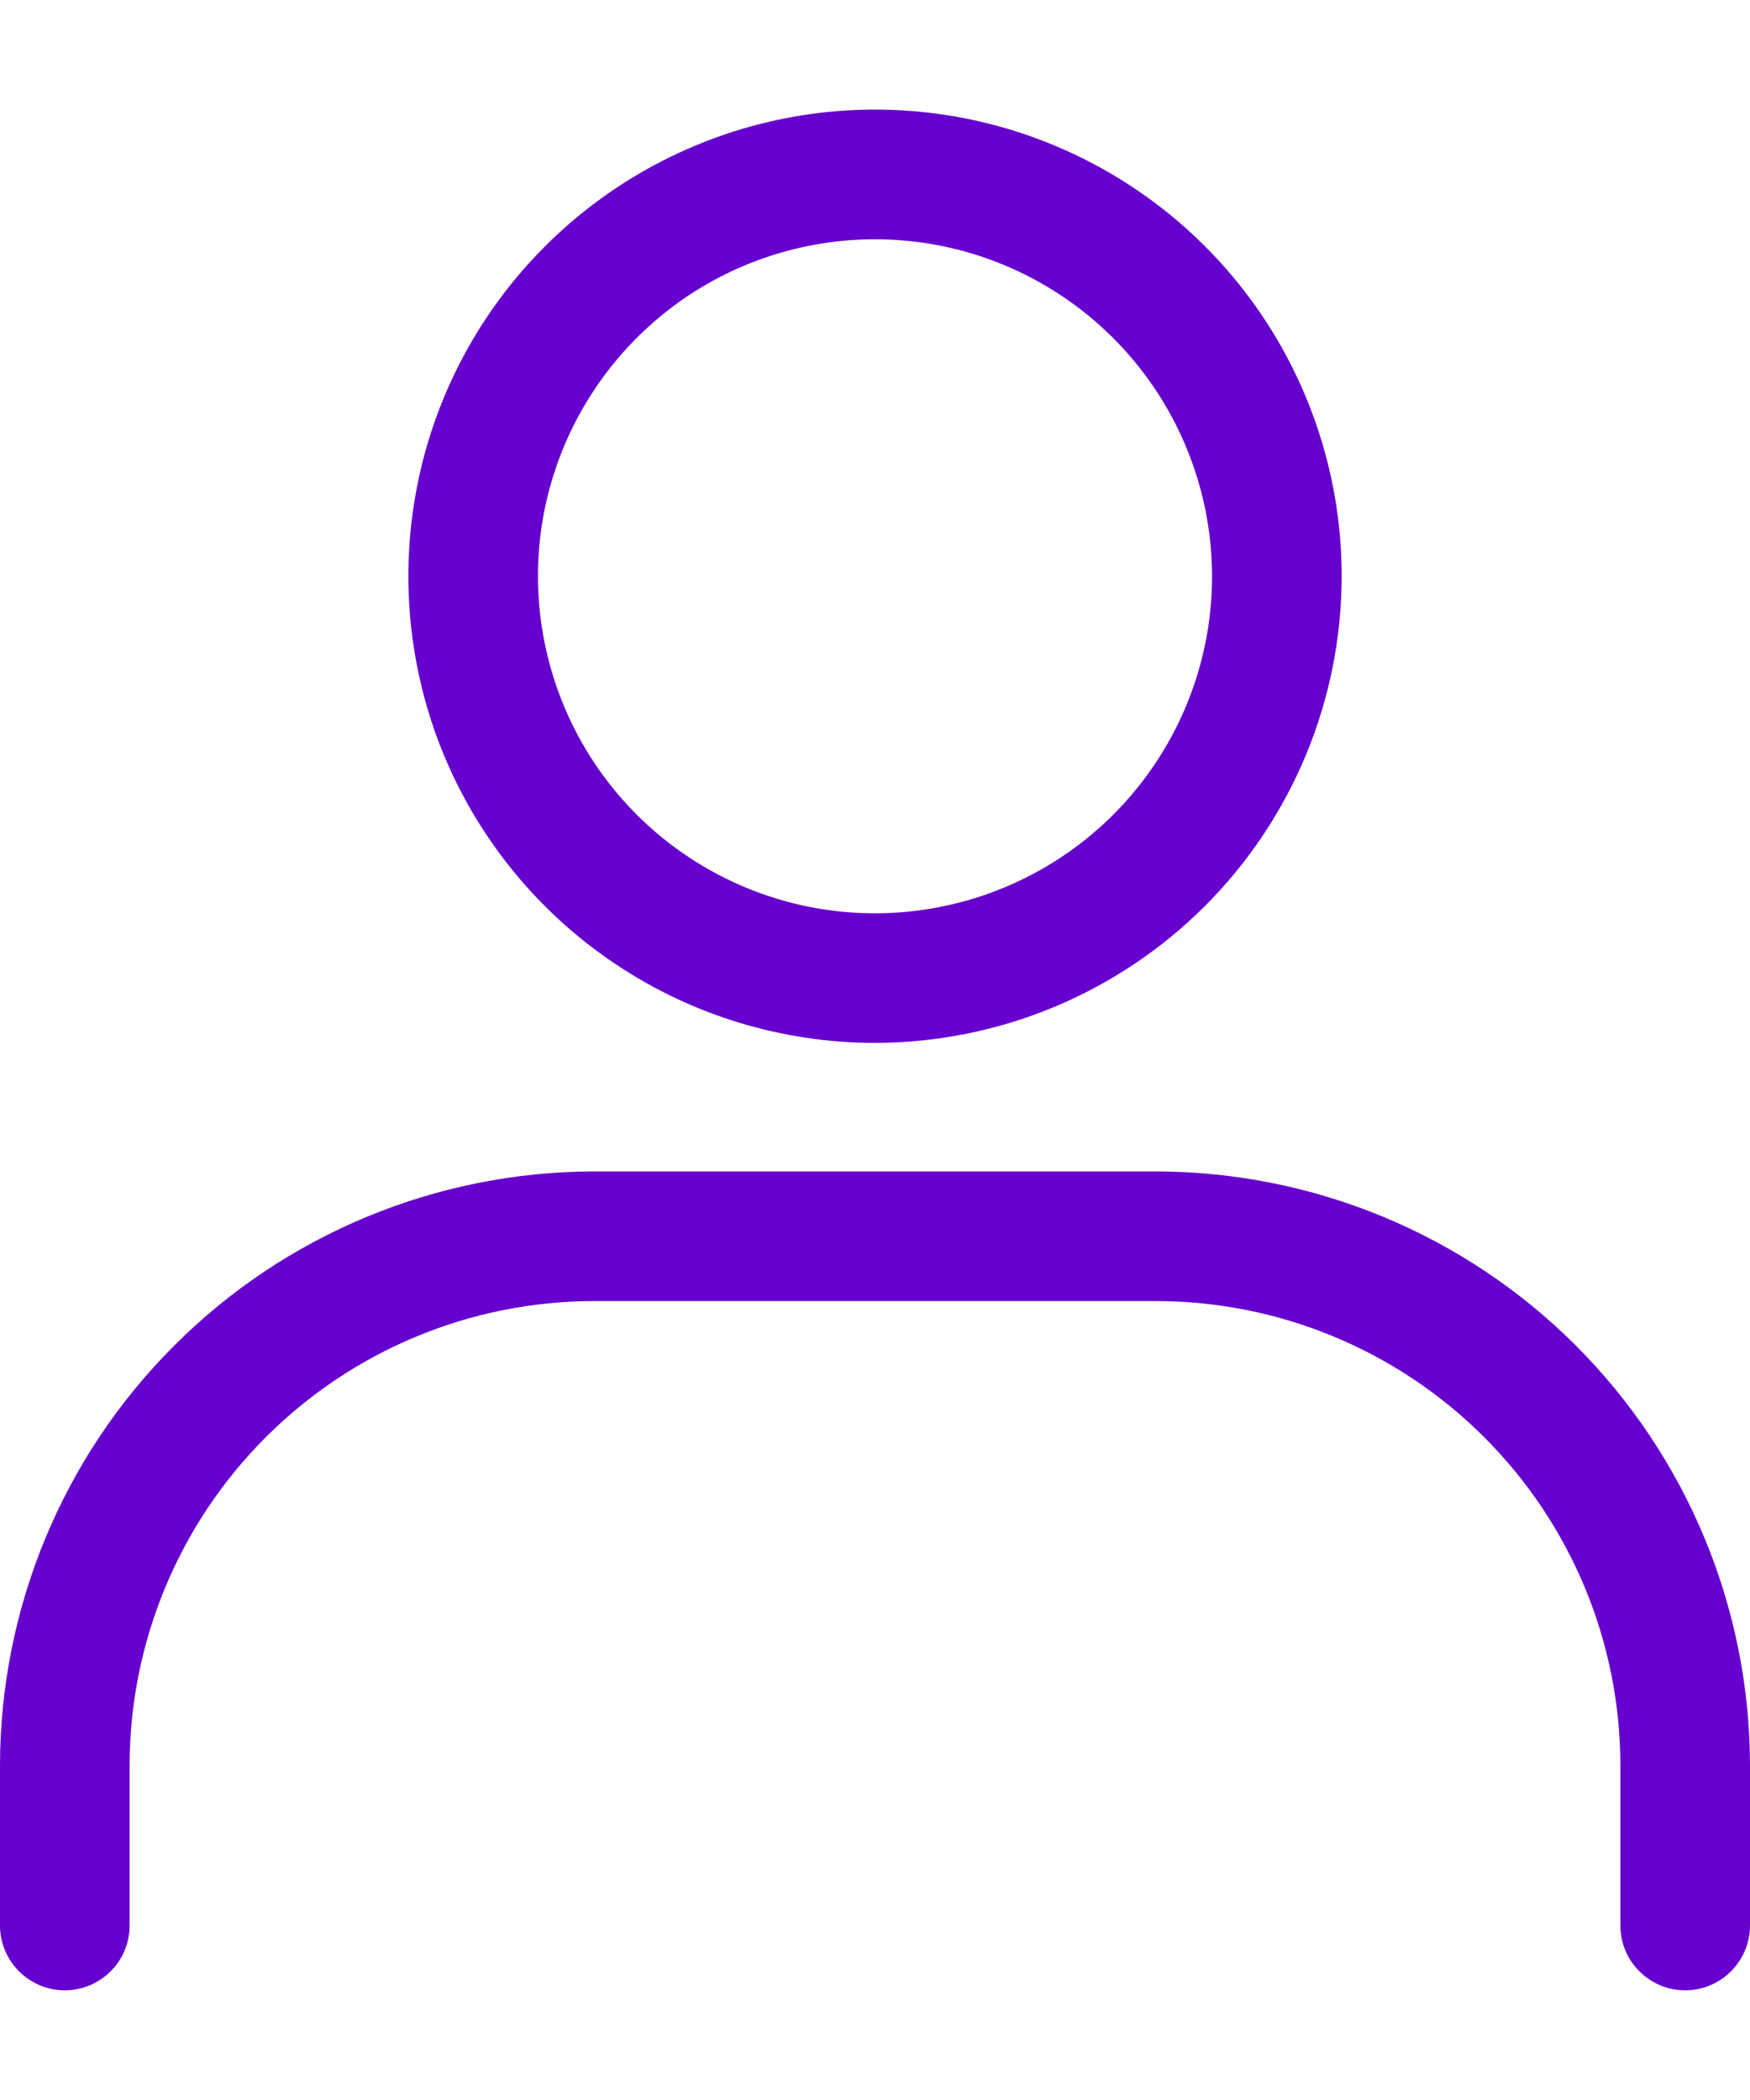 <svg width="15" height="18" viewBox="0 0 15 18" fill="none" xmlns="http://www.w3.org/2000/svg">
<path d="M7.5 8.939C6.709 8.939 5.936 8.705 5.278 8.265C4.62 7.826 4.107 7.201 3.804 6.47C3.502 5.739 3.423 4.935 3.577 4.159C3.731 3.383 4.112 2.67 4.672 2.111C5.231 1.552 5.944 1.171 6.72 1.016C7.496 0.862 8.3 0.941 9.031 1.244C9.762 1.547 10.386 2.059 10.826 2.717C11.265 3.375 11.5 4.148 11.5 4.939C11.499 6 11.077 7.017 10.327 7.767C9.577 8.516 8.561 8.938 7.5 8.939ZM7.5 2.051C6.929 2.051 6.37 2.22 5.895 2.537C5.42 2.855 5.05 3.306 4.831 3.834C4.612 4.362 4.555 4.943 4.667 5.503C4.778 6.063 5.053 6.578 5.457 6.982C5.861 7.386 6.376 7.661 6.936 7.773C7.497 7.884 8.078 7.827 8.606 7.608C9.133 7.39 9.585 7.02 9.902 6.544C10.22 6.069 10.389 5.511 10.389 4.939C10.388 4.174 10.083 3.439 9.542 2.898C9 2.356 8.266 2.051 7.5 2.051Z" fill="#6600ce"/>
<path d="M14.444 17.06C14.297 17.06 14.156 17.001 14.052 16.897C13.947 16.793 13.889 16.652 13.889 16.504V15.131C13.888 14.076 13.468 13.065 12.722 12.319C11.976 11.573 10.965 11.153 9.91 11.152H5.09C4.035 11.153 3.024 11.573 2.278 12.319C1.532 13.065 1.112 14.076 1.111 15.131V16.504C1.111 16.652 1.053 16.793 0.948 16.897C0.844 17.001 0.703 17.06 0.556 17.06C0.408 17.06 0.267 17.001 0.163 16.897C0.059 16.793 0 16.652 0 16.504V15.131C0.002 13.782 0.538 12.488 1.493 11.534C2.447 10.579 3.741 10.043 5.09 10.041H9.909C11.259 10.043 12.553 10.579 13.507 11.533C14.461 12.488 14.998 13.781 15 15.131V16.504C15 16.652 14.941 16.793 14.837 16.897C14.733 17.001 14.592 17.06 14.444 17.06Z" fill="#6600ce"/>
</svg>
